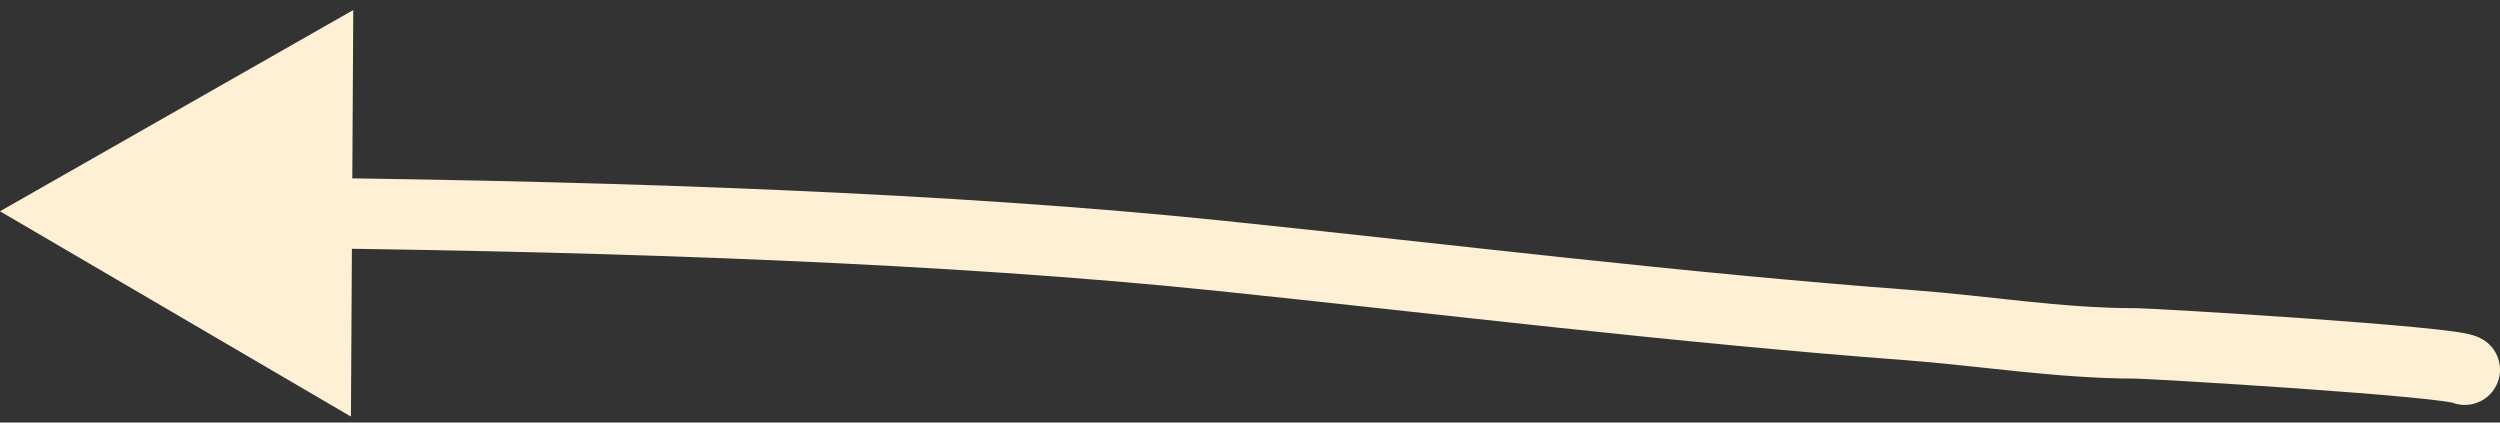 <svg xmlns="http://www.w3.org/2000/svg" width="142" height="24" viewBox="0 0 142 24" fill="none"><rect x="0" y="0" width="142" height="24" fill="#333333" stroke="none"/><path d="M138.932 22.691C139.866 23.281 141.101 23.002 141.691 22.068C142.281 21.134 142.002 19.899 141.068 19.309L138.932 22.691ZM108.371 18.463L108.221 20.457L108.371 18.463ZM69.308 14.53L69.514 12.541L69.308 14.53ZM0 12L19.933 23.662L20.066 0.569L0 12ZM141.068 19.309C140.794 19.136 140.525 19.058 140.444 19.034C140.314 18.997 140.185 18.967 140.073 18.945C139.846 18.899 139.577 18.857 139.291 18.818C138.712 18.739 137.951 18.658 137.086 18.576C135.348 18.411 133.104 18.238 130.866 18.08C126.44 17.768 121.854 17.504 121.269 17.504V21.504C121.267 21.504 121.288 21.504 121.345 21.506C121.396 21.508 121.464 21.51 121.55 21.514C121.721 21.521 121.948 21.532 122.225 21.546C122.779 21.575 123.522 21.616 124.391 21.668C126.128 21.771 128.361 21.913 130.585 22.07C132.812 22.227 135.019 22.398 136.708 22.558C137.556 22.638 138.254 22.714 138.751 22.782C139.003 22.816 139.177 22.845 139.282 22.866C139.335 22.877 139.344 22.88 139.323 22.874C139.312 22.871 139.275 22.86 139.223 22.839C139.18 22.823 139.068 22.777 138.932 22.691L141.068 19.309ZM121.269 17.504C117.057 17.504 113.048 16.807 108.52 16.468L108.221 20.457C112.209 20.756 116.911 21.504 121.269 21.504V17.504ZM108.52 16.468C95.544 15.498 82.518 13.888 69.514 12.541L69.101 16.519C81.999 17.856 95.171 19.481 108.221 20.457L108.52 16.468ZM69.514 12.541C54.043 10.937 35.268 10.32 18.026 10.104L17.976 14.104C35.187 14.319 53.815 14.935 69.101 16.519L69.514 12.541Z" fill="#FEF0D5"></path></svg>